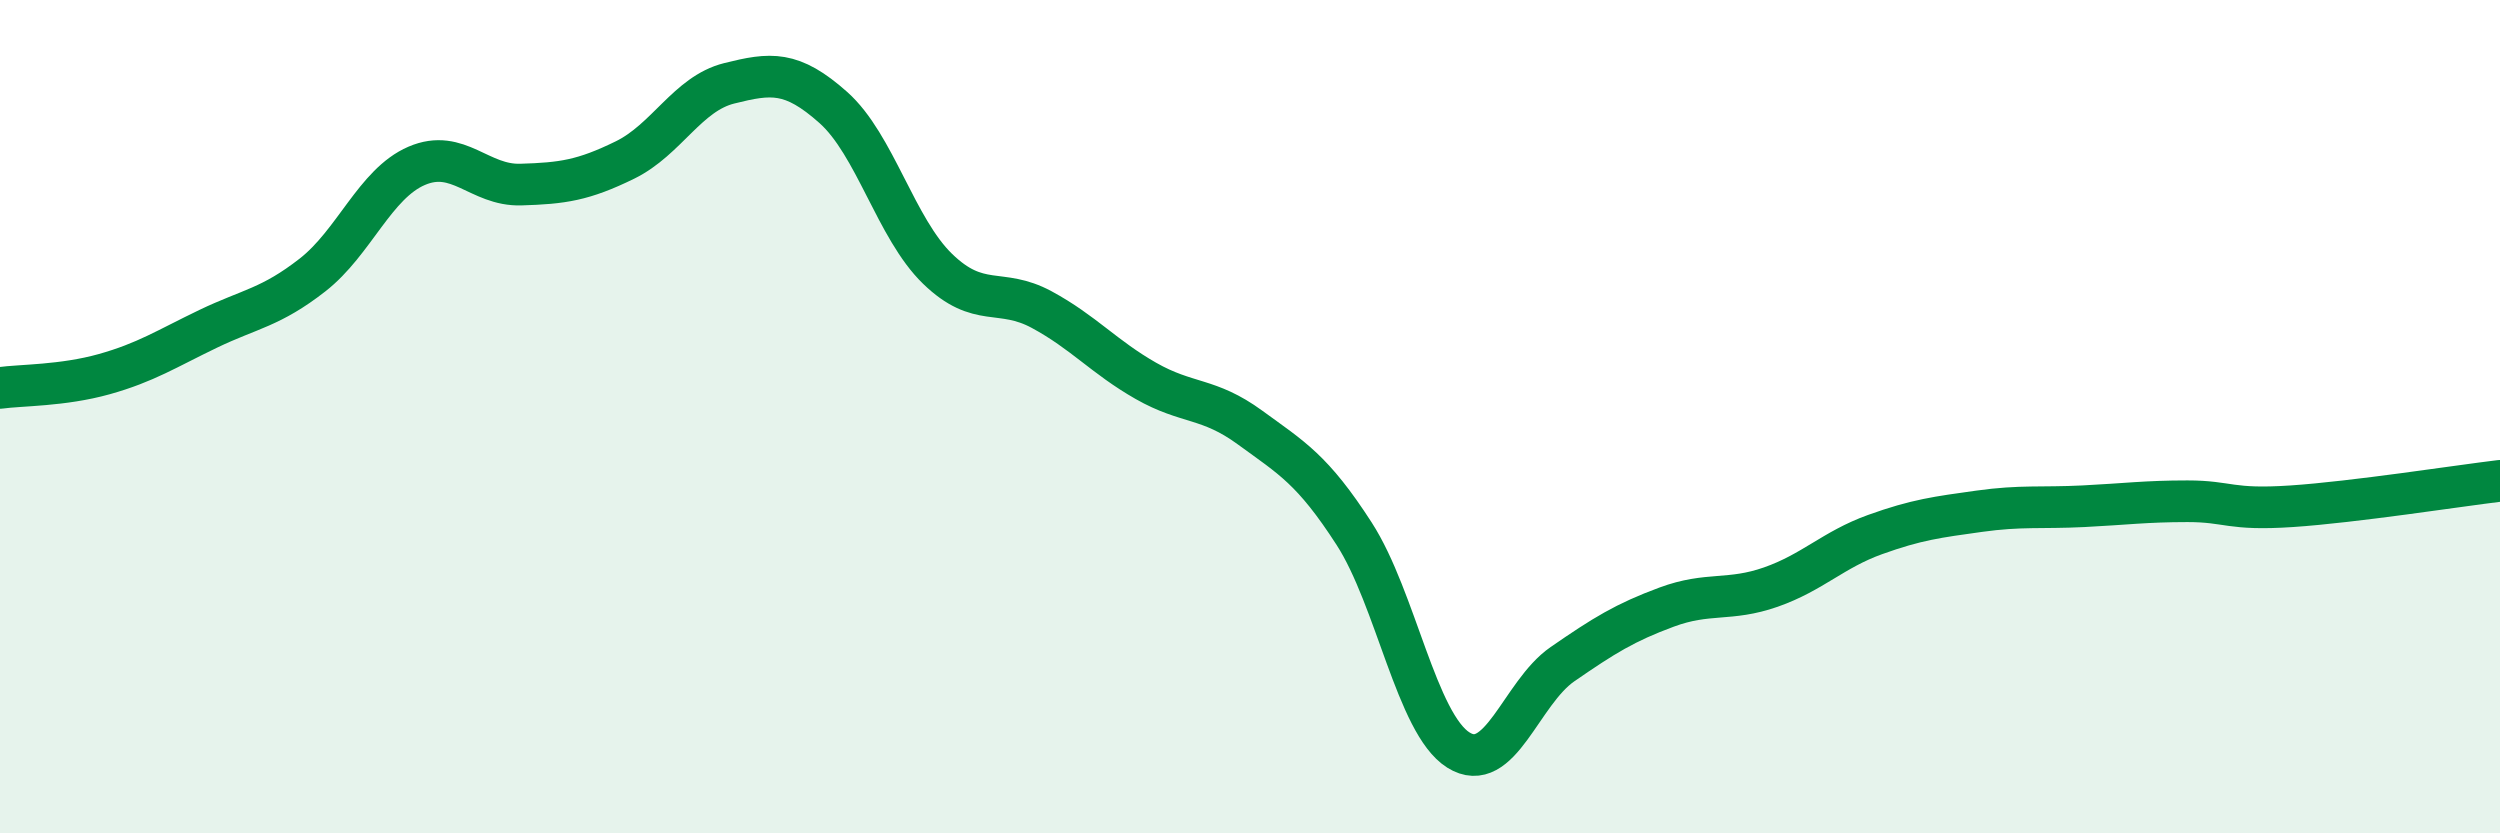 
    <svg width="60" height="20" viewBox="0 0 60 20" xmlns="http://www.w3.org/2000/svg">
      <path
        d="M 0,9.31 C 0.5,9.24 1.5,9.26 2.5,8.98 C 3.5,8.7 4,8.37 5,7.89 C 6,7.41 6.5,7.38 7.5,6.6 C 8.5,5.82 9,4.41 10,3.98 C 11,3.55 11.5,4.46 12.5,4.43 C 13.5,4.4 14,4.33 15,3.84 C 16,3.35 16.5,2.25 17.5,2 C 18.5,1.75 19,1.69 20,2.58 C 21,3.47 21.5,5.48 22.5,6.45 C 23.5,7.42 24,6.89 25,7.43 C 26,7.97 26.5,8.57 27.5,9.14 C 28.5,9.71 29,9.53 30,10.26 C 31,10.99 31.5,11.26 32.5,12.81 C 33.5,14.36 34,17.37 35,18 C 36,18.63 36.5,16.63 37.5,15.94 C 38.5,15.25 39,14.94 40,14.57 C 41,14.2 41.5,14.44 42.5,14.09 C 43.5,13.74 44,13.19 45,12.83 C 46,12.47 46.5,12.41 47.5,12.27 C 48.5,12.13 49,12.2 50,12.15 C 51,12.1 51.5,12.03 52.5,12.03 C 53.5,12.03 53.5,12.25 55,12.15 C 56.5,12.05 59,11.66 60,11.54L60 20L0 20Z"
        fill="#008740"
        opacity="0.1"
        stroke-linecap="round"
        stroke-linejoin="round"
      />
      <path
        d="M 0,9.31 C 0.5,9.24 1.5,9.26 2.5,8.98 C 3.5,8.7 4,8.37 5,7.89 C 6,7.41 6.5,7.38 7.5,6.6 C 8.5,5.82 9,4.41 10,3.98 C 11,3.55 11.5,4.46 12.5,4.43 C 13.5,4.4 14,4.33 15,3.84 C 16,3.35 16.5,2.25 17.5,2 C 18.5,1.75 19,1.69 20,2.58 C 21,3.47 21.5,5.48 22.5,6.45 C 23.5,7.42 24,6.89 25,7.43 C 26,7.97 26.5,8.57 27.5,9.14 C 28.5,9.71 29,9.53 30,10.26 C 31,10.99 31.5,11.26 32.5,12.81 C 33.5,14.36 34,17.37 35,18 C 36,18.63 36.5,16.63 37.5,15.94 C 38.5,15.25 39,14.94 40,14.57 C 41,14.2 41.5,14.44 42.5,14.09 C 43.5,13.74 44,13.19 45,12.83 C 46,12.47 46.5,12.41 47.5,12.27 C 48.5,12.13 49,12.2 50,12.15 C 51,12.1 51.5,12.03 52.5,12.03 C 53.5,12.03 53.5,12.25 55,12.15 C 56.5,12.05 59,11.66 60,11.54"
        stroke="#008740"
        stroke-width="1"
        fill="none"
        stroke-linecap="round"
        stroke-linejoin="round"
      />
    </svg>
  
